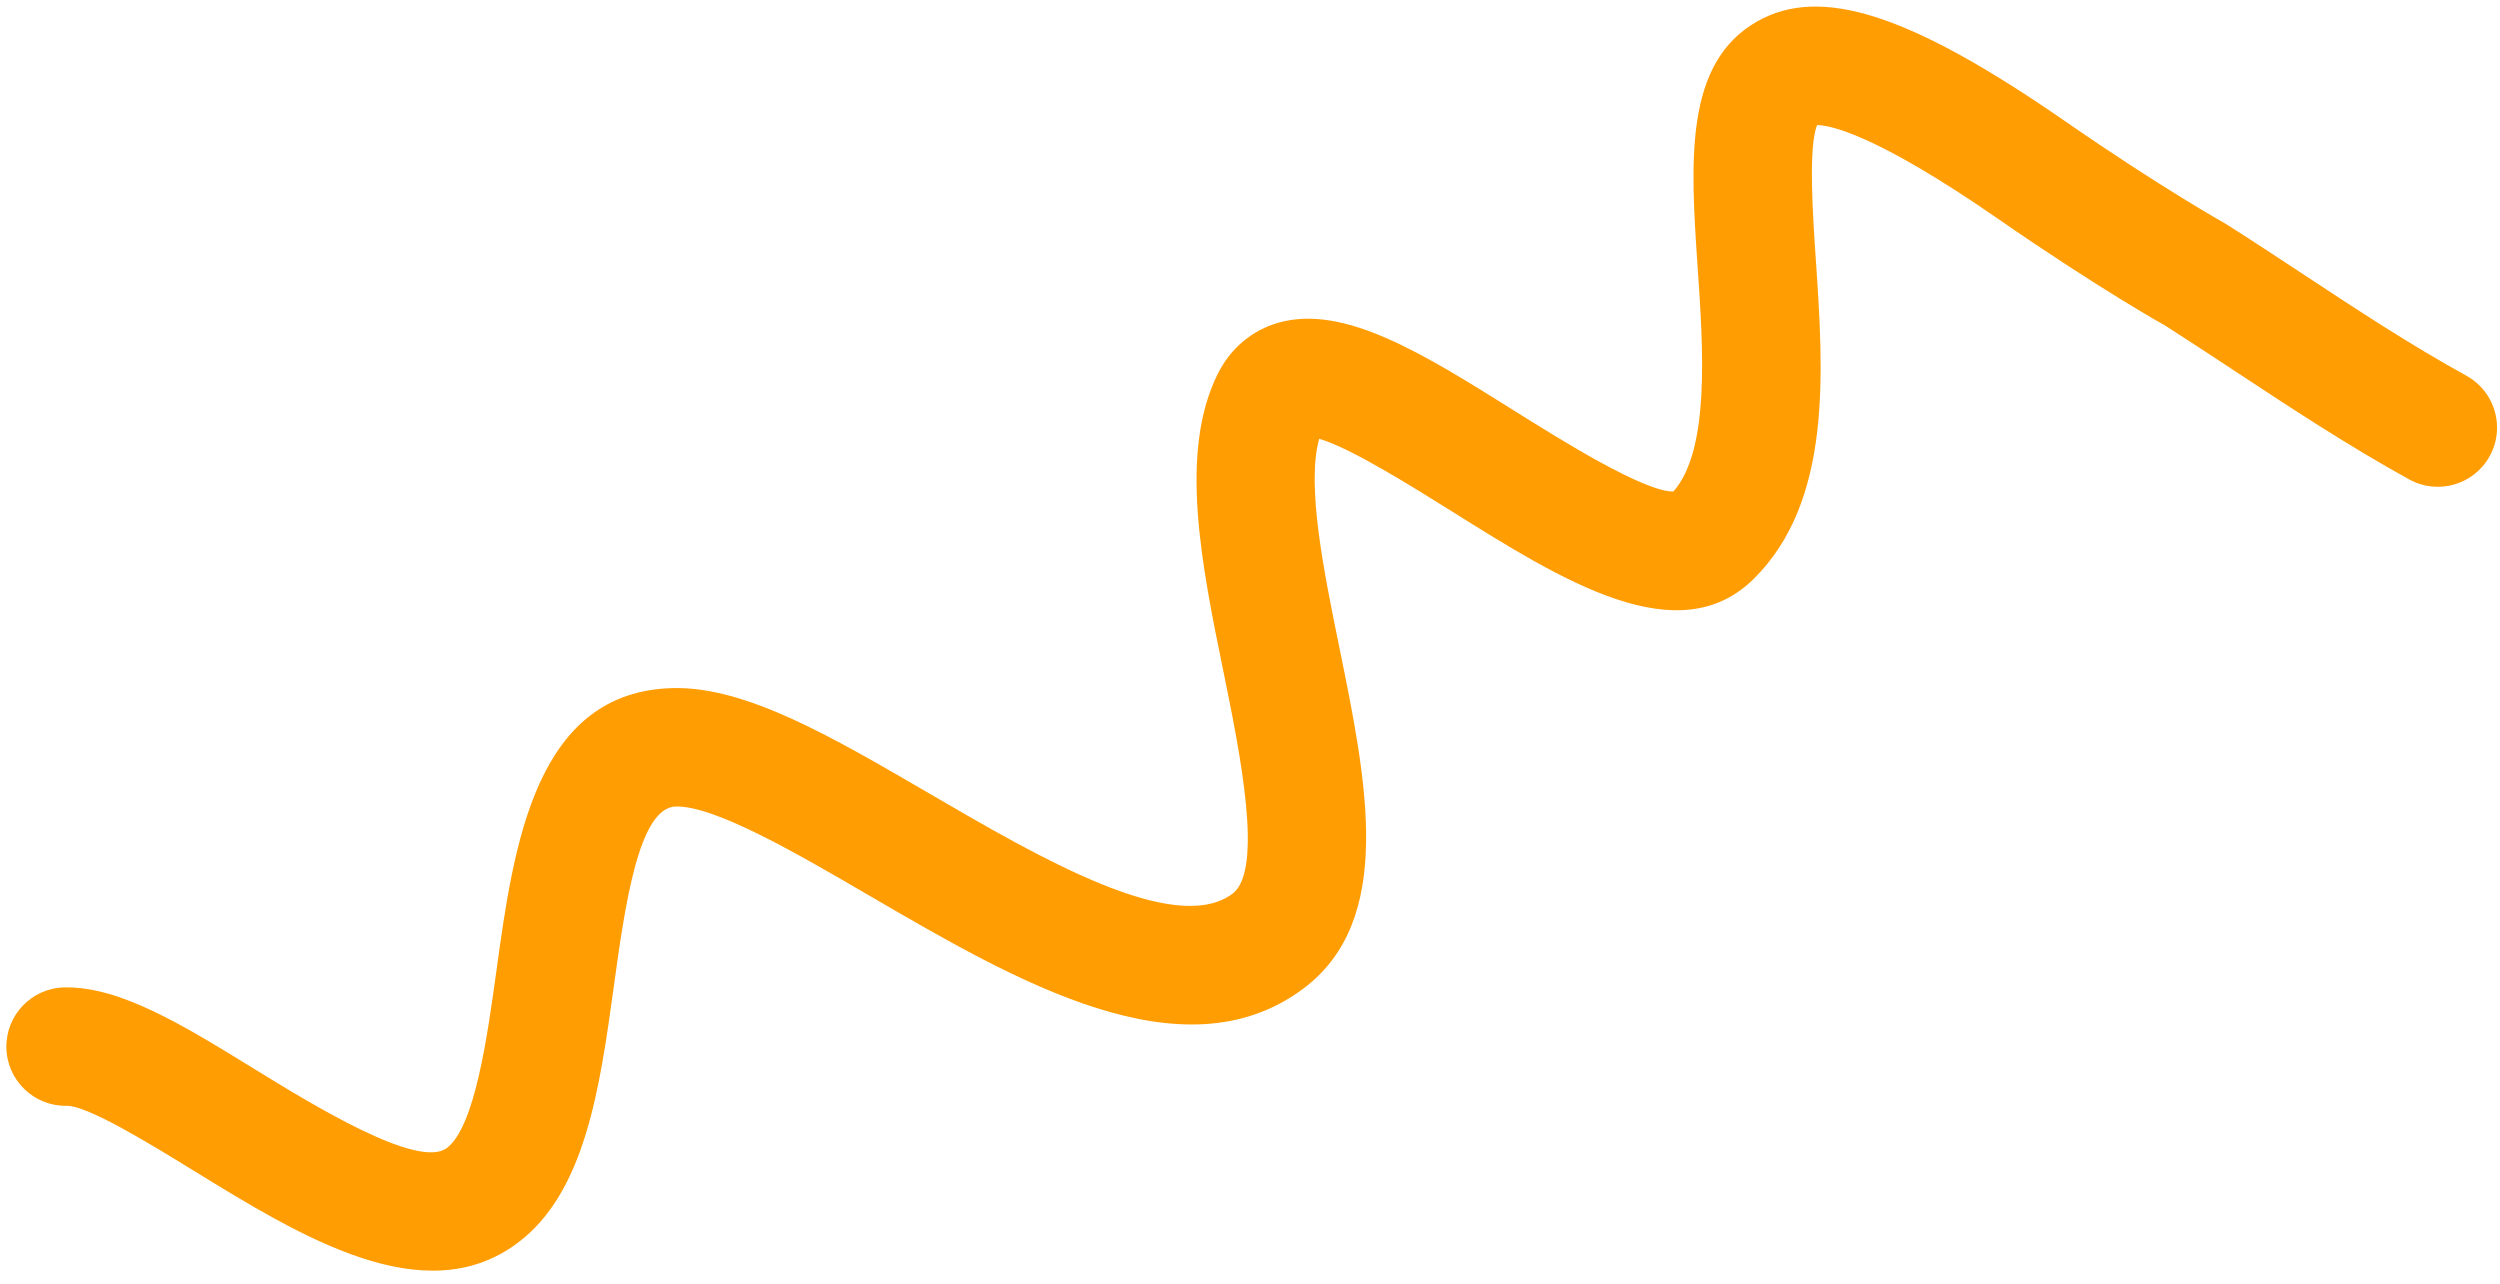 <svg width="148" height="76" viewBox="0 0 148 76" fill="none" xmlns="http://www.w3.org/2000/svg">
<path d="M147.825 25.255C147.836 25.847 147.696 26.451 147.388 27.006C146.454 28.701 144.322 29.318 142.626 28.382C139.021 26.394 135.622 24.153 132.335 21.986C130.953 21.075 129.568 20.161 128.165 19.265C128.165 19.273 124.257 17.091 118.293 12.96C110.987 7.901 108.313 7.411 107.572 7.404C107.042 8.69 107.322 12.83 107.496 15.358C107.952 22.065 108.468 29.653 103.835 34.255C99.376 38.684 92.533 34.398 85.919 30.254C83.599 28.801 79.909 26.489 78.096 25.978C77.327 28.728 78.372 33.84 79.304 38.396C80.917 46.302 82.588 54.475 77.154 58.529C70.032 63.841 60.185 58.103 51.499 53.04C47.207 50.539 42.342 47.703 40.018 47.744C37.803 47.783 36.99 53.669 36.338 58.399C35.51 64.392 34.655 70.589 30.639 73.585C25.119 77.705 17.841 73.226 11.419 69.276C8.938 67.749 5.188 65.442 3.945 65.464C2.009 65.498 0.413 63.957 0.378 62.021C0.344 60.085 1.885 58.488 3.821 58.454C7.115 58.396 10.812 60.67 15.093 63.305C18.465 65.378 24.74 69.24 26.447 67.967C28.111 66.724 28.852 61.358 29.392 57.441C30.411 50.062 31.679 40.88 39.894 40.734C44.178 40.659 49.207 43.59 55.029 46.982C61.501 50.755 69.556 55.45 72.962 52.909C74.83 51.517 73.39 44.465 72.435 39.799C71.127 33.395 69.774 26.775 72.097 22.121C72.85 20.614 74.13 19.541 75.699 19.1C79.578 18.01 84.24 20.93 89.64 24.312C92.353 26.012 97.323 29.126 99.066 29.097C101.236 26.627 100.833 20.656 100.501 15.835C100.08 9.615 99.678 3.736 104.021 1.27C107.807 -0.881 113.098 0.836 122.284 7.197C127.953 11.122 131.718 13.226 131.756 13.247C133.372 14.272 134.784 15.202 136.194 16.133C139.513 18.321 142.65 20.389 146.013 22.244C147.151 22.872 147.803 24.041 147.825 25.255Z" fill="#FF9D03"/>
</svg>
